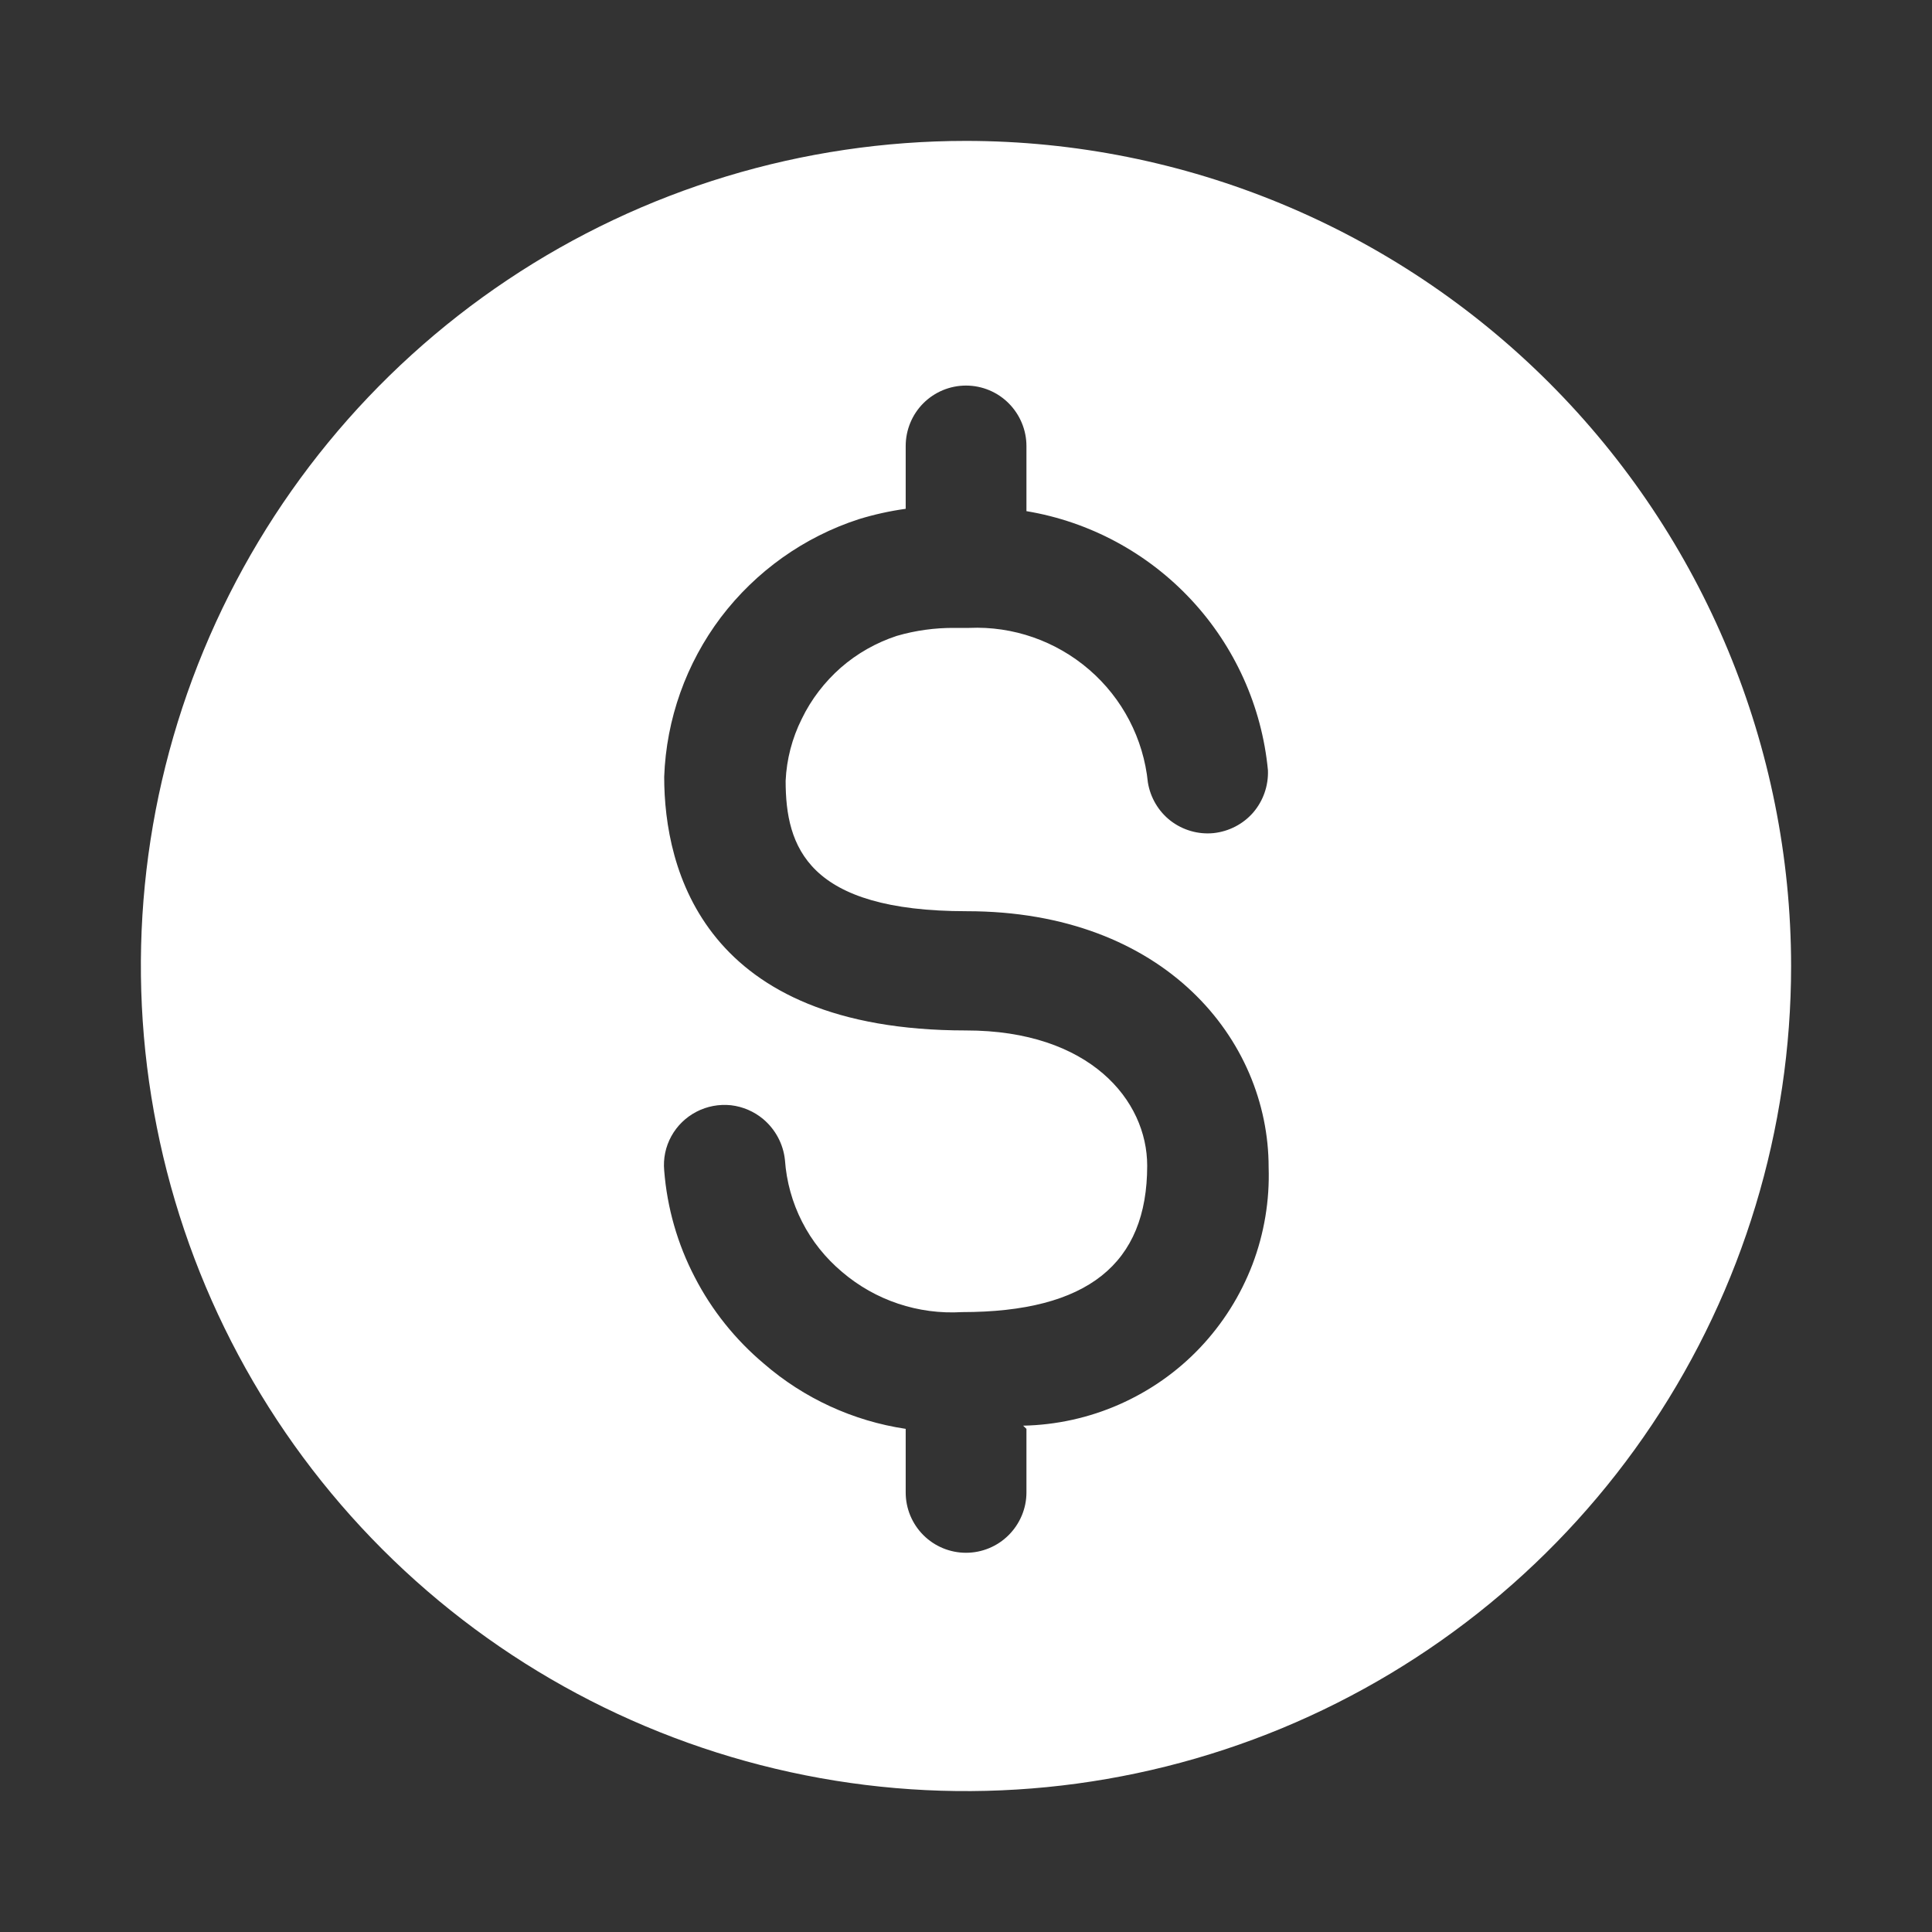 <?xml version="1.0" encoding="UTF-8"?>
<svg xmlns="http://www.w3.org/2000/svg" width="14" height="14" viewBox="0 0 14 14" fill="none">
  <rect x="0" y="0" width="14" height="14" fill="#333333" stroke="none"/>
  <path d="M7 1.021C5.817 1.021 4.661 1.371 3.678 2.028C2.695 2.685 1.929 3.619 1.476 4.712C1.023 5.804 0.905 7.007 1.136 8.166C1.366 9.326 1.936 10.392 2.772 11.228C3.608 12.064 4.674 12.633 5.834 12.864C6.993 13.095 8.196 12.976 9.288 12.524C10.381 12.071 11.315 11.305 11.972 10.322C12.629 9.338 12.979 8.182 12.979 7C12.978 5.415 12.347 3.895 11.226 2.774C10.105 1.653 8.585 1.022 7 1.021ZM7.438 10.354V10.815C7.438 10.931 7.391 11.042 7.309 11.124C7.227 11.206 7.116 11.252 7 11.252C6.884 11.252 6.773 11.206 6.691 11.124C6.609 11.042 6.563 10.931 6.563 10.815V10.354C6.182 10.297 5.826 10.133 5.536 9.882C5.329 9.708 5.158 9.495 5.034 9.254C4.909 9.014 4.834 8.751 4.813 8.482C4.805 8.395 4.823 8.309 4.865 8.233C4.907 8.157 4.97 8.096 5.047 8.056C5.124 8.016 5.211 8 5.297 8.009C5.383 8.019 5.464 8.054 5.53 8.109C5.619 8.184 5.676 8.29 5.688 8.406C5.699 8.562 5.741 8.714 5.812 8.853C5.883 8.993 5.982 9.116 6.102 9.217C6.343 9.423 6.654 9.527 6.971 9.508C7.881 9.508 8.313 9.158 8.313 8.447C8.313 7.974 7.898 7.467 7 7.467C5.098 7.467 4.813 6.3 4.813 5.629C4.828 5.211 4.972 4.807 5.224 4.473C5.477 4.14 5.826 3.891 6.224 3.762C6.335 3.728 6.448 3.703 6.563 3.687V3.232C6.563 3.116 6.609 3.004 6.691 2.922C6.773 2.84 6.884 2.794 7 2.794C7.116 2.794 7.227 2.84 7.309 2.922C7.391 3.004 7.438 3.116 7.438 3.232V3.704C7.895 3.78 8.315 4.006 8.632 4.346C8.948 4.685 9.144 5.12 9.188 5.582C9.192 5.694 9.154 5.803 9.081 5.888C9.008 5.972 8.905 6.025 8.794 6.037C8.683 6.048 8.572 6.016 8.483 5.948C8.395 5.88 8.336 5.78 8.318 5.67C8.286 5.353 8.134 5.061 7.893 4.853C7.652 4.645 7.341 4.536 7.023 4.55H6.918C6.776 4.549 6.635 4.568 6.498 4.608C6.349 4.657 6.211 4.735 6.093 4.838C5.975 4.942 5.878 5.068 5.81 5.209C5.74 5.349 5.7 5.502 5.693 5.658C5.693 6.137 5.851 6.603 7.006 6.603C8.441 6.603 9.193 7.537 9.193 8.458C9.201 8.698 9.161 8.938 9.076 9.162C8.99 9.387 8.861 9.592 8.695 9.767C8.53 9.941 8.331 10.08 8.111 10.177C7.891 10.274 7.654 10.326 7.414 10.331L7.438 10.354Z" fill="white"></path>
</svg>
